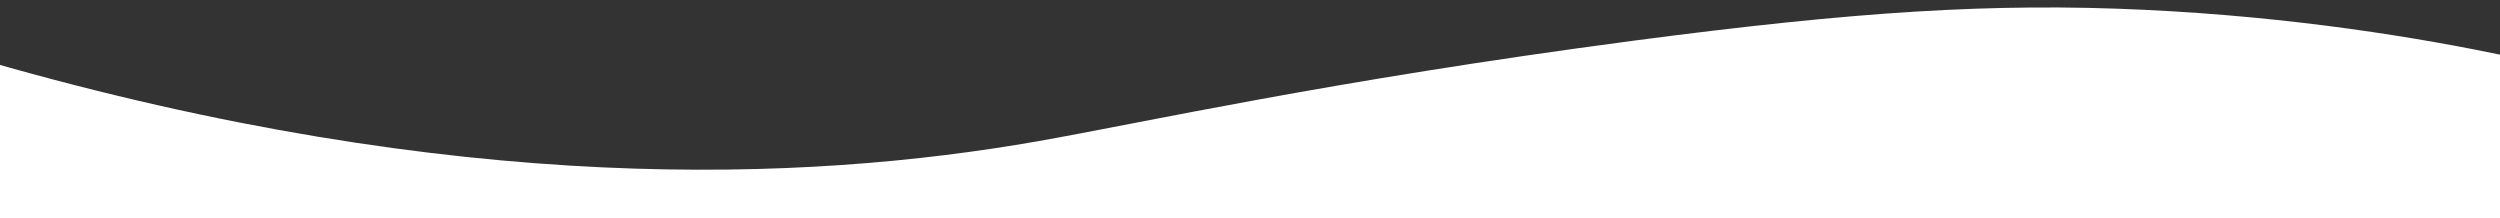 <?xml version="1.0" encoding="utf-8"?>
<!-- Generator: Adobe Illustrator 23.0.3, SVG Export Plug-In . SVG Version: 6.00 Build 0)  -->
<svg version="1.1" id="Layer_1" xmlns="http://www.w3.org/2000/svg" xmlns:xlink="http://www.w3.org/1999/xlink" x="0px" y="0px"
	 viewBox="0 0 1504 131.3" style="enable-background:new 0 0 1504 131.3;" xml:space="preserve">
<rect x="0" y="0" width="1504" height="131.3" fill="#333333" stroke="none"/>
<style type="text/css">
	.st0{fill:#FFFFFF;}
</style>
<path class="st0" d="M624.2,85c63.2-11.1,175.2-36.3,358.4-60.5C1116.4,6.9,1199,1.6,1290,5.9c90.5,4.3,165.8,16.8,220,28.2
	c0,33.4,0,66.8,0,100.1c-505.9,0-1011.6,0-1517.5,0C-7.7,101.8-7.8,69.3-8,36.8C276.2,118.5,484.7,109.4,624.2,85L624.2,85z"/>
</svg>
